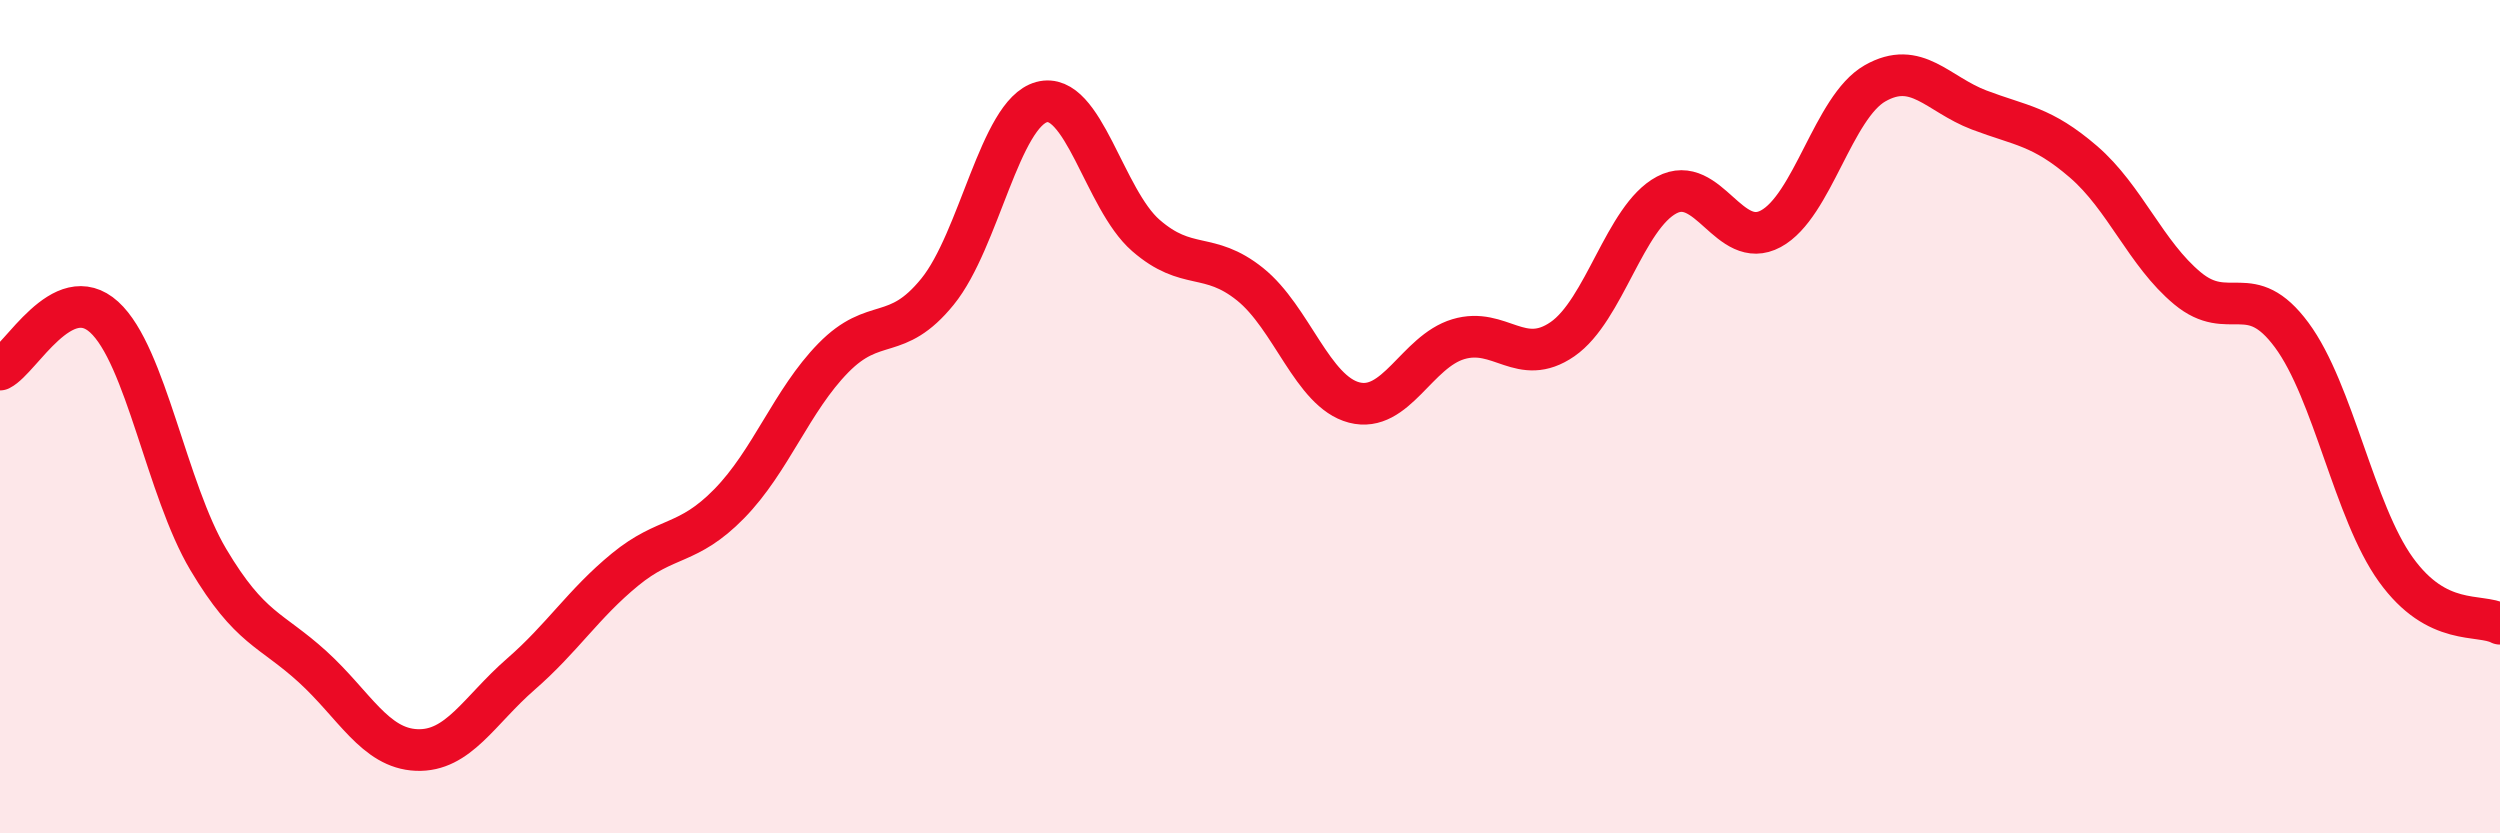
    <svg width="60" height="20" viewBox="0 0 60 20" xmlns="http://www.w3.org/2000/svg">
      <path
        d="M 0,8.87 C 0.5,8.62 1.5,6.7 2.5,7.61 C 3.5,8.52 4,11.75 5,13.43 C 6,15.11 6.5,15.09 7.5,16 C 8.5,16.91 9,17.96 10,18 C 11,18.04 11.5,17.05 12.5,16.18 C 13.5,15.31 14,14.49 15,13.67 C 16,12.85 16.5,13.11 17.5,12.09 C 18.5,11.07 19,9.61 20,8.59 C 21,7.57 21.5,8.23 22.5,7 C 23.5,5.77 24,2.72 25,2.45 C 26,2.18 26.5,4.78 27.5,5.65 C 28.5,6.52 29,6.02 30,6.82 C 31,7.62 31.5,9.4 32.5,9.66 C 33.5,9.92 34,8.44 35,8.14 C 36,7.84 36.5,8.83 37.5,8.14 C 38.5,7.45 39,5.21 40,4.68 C 41,4.15 41.5,6.03 42.5,5.49 C 43.5,4.95 44,2.57 45,2 C 46,1.43 46.5,2.26 47.5,2.64 C 48.5,3.02 49,3.02 50,3.88 C 51,4.74 51.5,6.09 52.5,6.92 C 53.5,7.75 54,6.69 55,8.04 C 56,9.39 56.5,12.28 57.5,13.67 C 58.5,15.06 59.5,14.71 60,14.97L60 20L0 20Z"
        fill="#EB0A25"
        opacity="0.1"
        stroke-linecap="round"
        stroke-linejoin="round"
      />
      <path
        d="M 0,8.87 C 0.5,8.62 1.5,6.7 2.5,7.61 C 3.5,8.52 4,11.75 5,13.43 C 6,15.11 6.5,15.09 7.5,16 C 8.5,16.91 9,17.96 10,18 C 11,18.04 11.5,17.05 12.5,16.18 C 13.5,15.31 14,14.49 15,13.67 C 16,12.85 16.5,13.11 17.5,12.09 C 18.5,11.07 19,9.61 20,8.59 C 21,7.57 21.5,8.23 22.5,7 C 23.5,5.77 24,2.72 25,2.45 C 26,2.18 26.5,4.78 27.5,5.65 C 28.5,6.52 29,6.02 30,6.82 C 31,7.62 31.5,9.4 32.5,9.66 C 33.5,9.92 34,8.44 35,8.14 C 36,7.84 36.5,8.83 37.5,8.14 C 38.5,7.45 39,5.21 40,4.68 C 41,4.15 41.5,6.03 42.5,5.49 C 43.5,4.95 44,2.57 45,2 C 46,1.43 46.5,2.26 47.5,2.64 C 48.5,3.02 49,3.02 50,3.88 C 51,4.74 51.5,6.09 52.5,6.92 C 53.5,7.75 54,6.69 55,8.04 C 56,9.39 56.5,12.28 57.5,13.67 C 58.5,15.06 59.5,14.71 60,14.97"
        stroke="#EB0A25"
        stroke-width="1"
        fill="none"
        stroke-linecap="round"
        stroke-linejoin="round"
      />
    </svg>
  